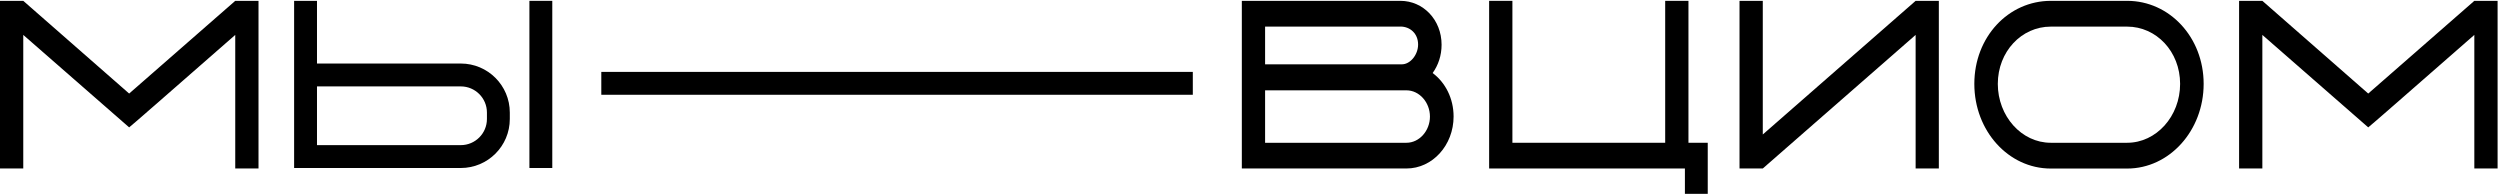 <svg width="765" height="60" viewBox="0 0 765 60" fill="none" xmlns="http://www.w3.org/2000/svg">
<path d="M365 29H184V22H365V29Z" fill="black"/>
<path d="M430.379 27.641H387.119V43.688H430.379C434.318 43.688 437.565 40.019 437.565 35.674C437.565 31.329 434.318 27.641 430.379 27.641M428.534 8.145H387.119V19.682H428.979C431.516 19.682 433.939 16.798 433.939 13.621C433.939 10.244 431.467 8.127 428.534 8.127M430.379 51.556H380V0.258H428.534C435.472 0.258 441.124 6.027 441.124 13.694C441.124 16.999 440.103 19.956 438.389 22.347C442.261 25.232 444.799 30.088 444.799 35.656C444.799 44.455 438.323 51.556 430.379 51.556" fill="black"/>
<path d="M509.549 0.258V43.688H462.795V0.258H455.676V51.556H515.581V59.314H522.568V43.688H516.668V0.258H509.549Z" fill="black"/>
<path d="M586.183 0.258L539.412 41.15V0.258H532.293V51.556H539.412L586.183 10.682V51.556H593.285V0.258H586.183Z" fill="black"/>
<path d="M650.915 8.145H627.53C618.565 8.145 611.33 15.812 611.33 25.67C611.33 35.528 618.565 43.688 627.53 43.688H650.915C659.814 43.688 667.115 35.601 667.115 25.67C667.115 15.739 659.814 8.145 650.915 8.145ZM650.915 51.574H627.53C614.576 51.574 604.145 40.037 604.145 25.67C604.145 11.303 614.576 0.258 627.546 0.258H650.931C663.835 0.258 674.316 11.376 674.316 25.67C674.316 39.964 663.835 51.574 650.931 51.574" fill="black"/>
<path d="M757.145 51.556V10.682C735.545 29.595 724.723 39.027 724.679 38.978L692.28 10.682V51.556H685.16V0.258H692.28L724.679 28.627L757.145 0.258H764.264V51.556H757.145Z" fill="black"/>
<rect x="162" y="0.258" width="7" height="51.151" fill="black"/>
<path fill-rule="evenodd" clip-rule="evenodd" d="M97 0.258H90V19.44V26.44V44.409V51.409H97L141 51.409C149.284 51.409 156 44.693 156 36.409V34.44C156 26.156 149.284 19.44 141 19.44H97V0.258ZM97 26.44V44.409H141C145.418 44.409 149 40.827 149 36.409V34.44C149 30.022 145.418 26.44 141 26.44H97Z" fill="black"/>
<path d="M71.985 51.556V10.682C50.385 29.595 39.563 39.027 39.519 38.978L7.119 10.682V51.556H0V0.258H7.119L39.519 28.627L71.985 0.258H79.104V51.556H71.985Z" fill="black"/>
</svg>
